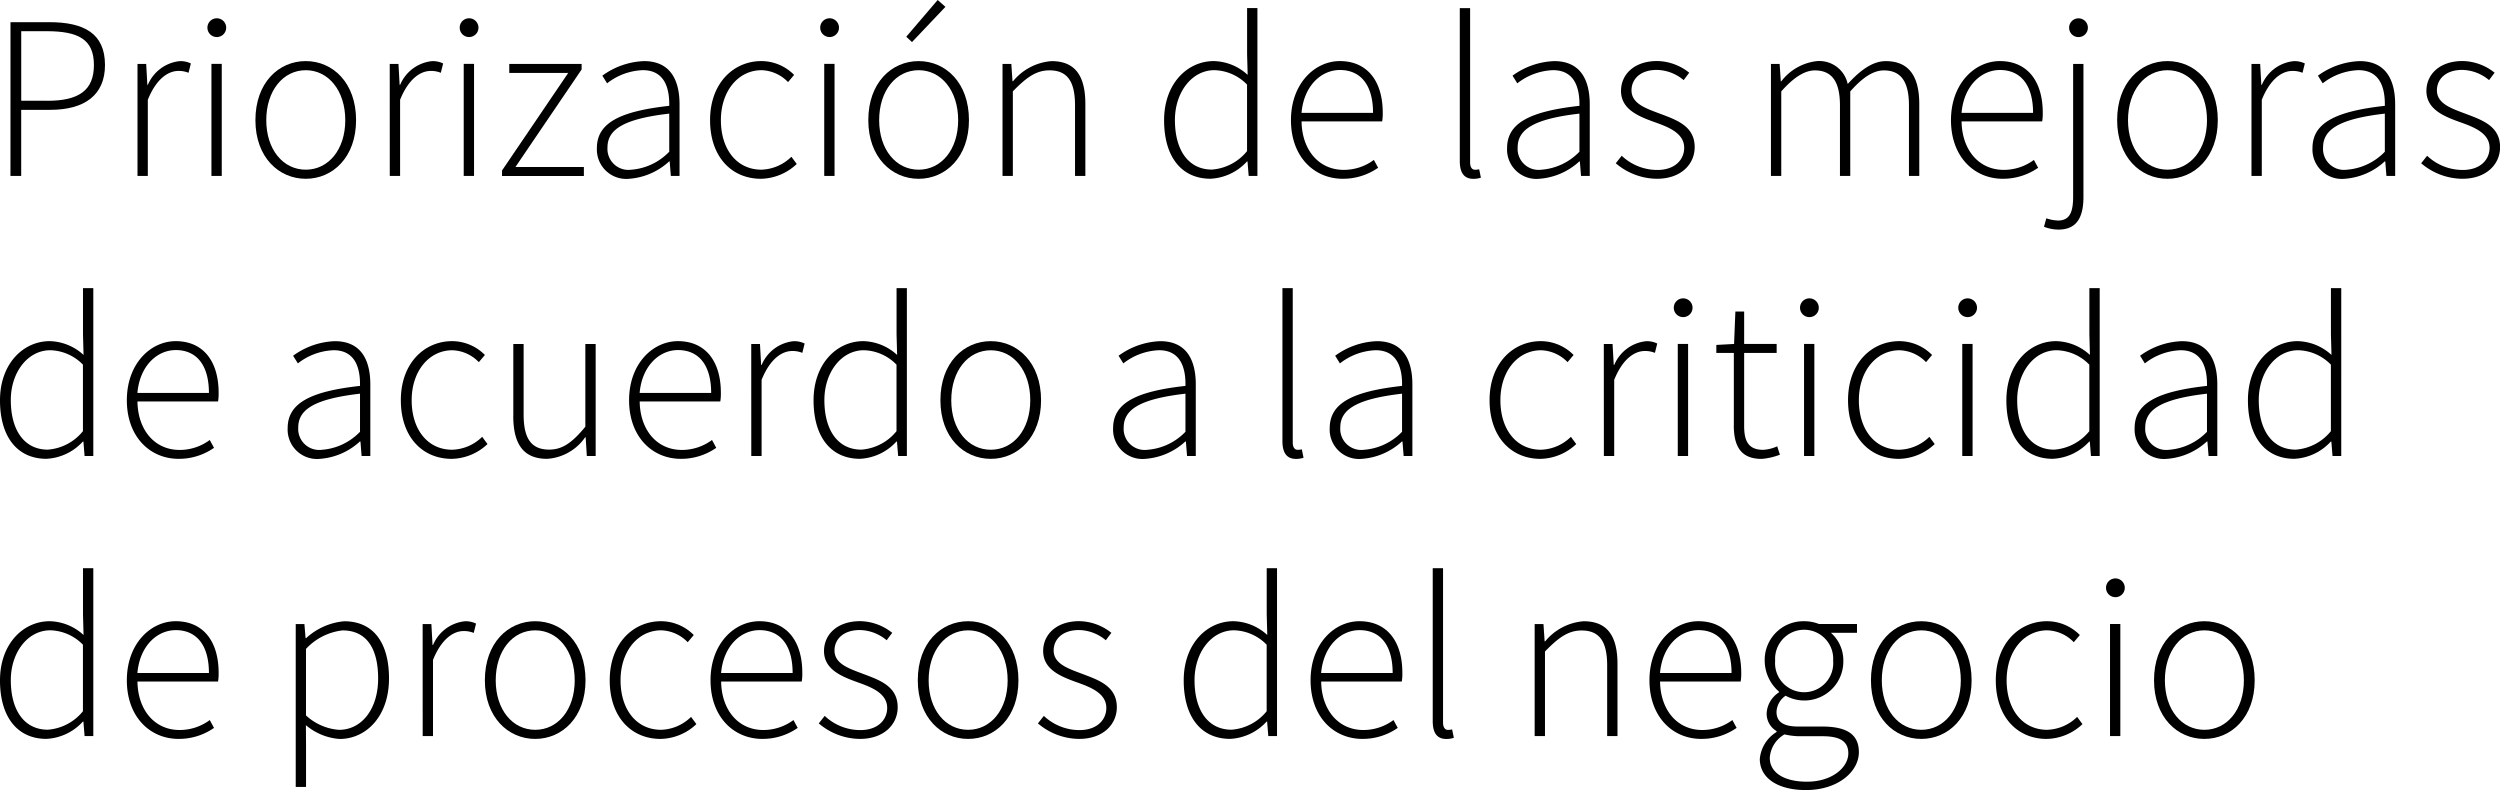 <svg xmlns="http://www.w3.org/2000/svg" width="214.236" height="67.708" viewBox="0 0 214.236 67.708">
  <g id="_01_007" data-name="01_007" transform="translate(815.551 -11574.984)">
    <path id="Trazado_572" data-name="Trazado 572" d="M102.711,195.722h3.321c2.984,0,4.777.967,4.777,3.673,0,2.585-1.761,3.84-4.7,3.84h-2.481V208.9h-.92Zm3.169,6.737c2.692,0,3.98-.9,3.98-3.064,0-2.206-1.335-2.9-4.06-2.9h-2.169v5.961h2.249Z" transform="translate(-917.363 11381.162)"/>
    <path id="Trazado_573" data-name="Trazado 573" d="M113.591,199.3h.748l.1,1.793h.044a3.334,3.334,0,0,1,2.733-2.032,2.017,2.017,0,0,1,.952.2l-.2.8a2.15,2.15,0,0,0-.868-.16c-.864,0-1.889.656-2.621,2.472V208.9h-.884V199.3Z" transform="translate(-917.363 11381.162)"/>
    <path id="Trazado_574" data-name="Trazado 574" d="M119.587,196.193a.8.8,0,0,1,1.608,0,.8.8,0,0,1-1.608,0m.344,3.1h.884V208.9h-.884Z" transform="translate(-917.363 11381.162)"/>
    <path id="Trazado_575" data-name="Trazado 575" d="M123.7,204.119c0-3.214,2-5.062,4.313-5.062s4.313,1.848,4.313,5.062c0,3.177-2,5.024-4.313,5.024s-4.313-1.847-4.313-5.024m7.7,0c0-2.528-1.444-4.281-3.385-4.281s-3.385,1.753-3.385,4.281,1.445,4.244,3.385,4.244,3.385-1.717,3.385-4.244" transform="translate(-917.363 11381.162)"/>
    <path id="Trazado_576" data-name="Trazado 576" d="M135.21,199.3h.748l.1,1.793h.044a3.334,3.334,0,0,1,2.733-2.032,2.017,2.017,0,0,1,.952.2l-.2.8a2.15,2.15,0,0,0-.868-.16c-.864,0-1.889.656-2.621,2.472V208.9h-.884Z" transform="translate(-917.363 11381.162)"/>
    <path id="Trazado_577" data-name="Trazado 577" d="M141.206,196.193a.8.8,0,0,1,1.608,0,.8.8,0,0,1-1.608,0m.344,3.1h.884V208.9h-.884Z" transform="translate(-917.363 11381.162)"/>
    <path id="Trazado_578" data-name="Trazado 578" d="M144.833,208.433l5.673-8.363h-5.052V199.3h6.2v.474l-5.673,8.36h5.866v.773h-7.014Z" transform="translate(-917.363 11381.162)"/>
    <path id="Trazado_579" data-name="Trazado 579" d="M152.962,206.514c0-2.135,1.924-3.151,6.2-3.623.028-1.476-.376-3.057-2.265-3.057a5.265,5.265,0,0,0-3.06,1.129l-.408-.656A6.442,6.442,0,0,1,157,199.059c2.277,0,3.045,1.652,3.045,3.708V208.9H159.3l-.1-1.248h-.044a5.659,5.659,0,0,1-3.409,1.489,2.519,2.519,0,0,1-2.784-2.631m6.2.318v-3.27c-3.945.456-5.293,1.373-5.293,2.9a1.8,1.8,0,0,0,2.036,1.908,5.042,5.042,0,0,0,3.257-1.543" transform="translate(-917.363 11381.162)"/>
    <path id="Trazado_580" data-name="Trazado 580" d="M162.661,204.119c0-3.214,2.053-5.062,4.389-5.062a3.953,3.953,0,0,1,2.813,1.185l-.52.615a3.281,3.281,0,0,0-2.273-1.02c-1.965,0-3.481,1.753-3.481,4.281s1.381,4.244,3.469,4.244a3.826,3.826,0,0,0,2.573-1.107l.456.62a4.574,4.574,0,0,1-3.069,1.268c-2.481,0-4.357-1.847-4.357-5.024" transform="translate(-917.363 11381.162)"/>
    <path id="Trazado_581" data-name="Trazado 581" d="M172.1,196.193a.8.8,0,0,1,1.608,0,.8.8,0,0,1-1.608,0m.344,3.1h.884V208.9h-.884Z" transform="translate(-917.363 11381.162)"/>
    <path id="Trazado_582" data-name="Trazado 582" d="M176.221,204.118c0-3.212,2-5.06,4.313-5.06s4.313,1.848,4.313,5.06c0,3.177-2,5.026-4.313,5.026s-4.313-1.849-4.313-5.026m7.7,0c0-2.528-1.445-4.281-3.385-4.281s-3.385,1.753-3.385,4.281,1.445,4.246,3.385,4.246,3.385-1.717,3.385-4.246m-4.448-7.148,2.692-3.148.664.587-2.864,3.018Z" transform="translate(-917.363 11381.162)"/>
    <path id="Trazado_583" data-name="Trazado 583" d="M187.729,199.3h.748l.1,1.487h.044a4.719,4.719,0,0,1,3.3-1.727c1.984,0,2.9,1.2,2.9,3.684V208.9h-.885v-6.044c0-2.038-.644-3.005-2.188-3.005-1.144,0-1.972.6-3.141,1.8V208.9h-.884v-9.6Z" transform="translate(-917.363 11381.162)"/>
    <path id="Trazado_584" data-name="Trazado 584" d="M201.569,204.119c0-3.1,1.968-5.062,4.26-5.062a4.423,4.423,0,0,1,2.9,1.181l-.048-1.766v-3.96h.884V208.9h-.748l-.1-1.244h-.044a4.517,4.517,0,0,1-3.133,1.483c-2.408,0-3.972-1.783-3.972-5.024m7.109,2.657v-5.7a4.035,4.035,0,0,0-2.8-1.237c-1.908,0-3.381,1.866-3.381,4.274,0,2.557,1.137,4.245,3.173,4.245a4.272,4.272,0,0,0,3.009-1.584" transform="translate(-917.363 11381.162)"/>
    <path id="Trazado_585" data-name="Trazado 585" d="M212.44,204.119c0-3.134,2.037-5.062,4.189-5.062,2.277,0,3.677,1.621,3.677,4.445a4.176,4.176,0,0,1-.05.721h-6.907c.032,2.423,1.452,4.156,3.616,4.156a4.32,4.32,0,0,0,2.581-.853l.364.672a5.254,5.254,0,0,1-3.029.944c-2.452,0-4.441-1.882-4.441-5.023m7.034-.624c0-2.452-1.112-3.674-2.837-3.674-1.624,0-3.093,1.376-3.292,3.674Z" transform="translate(-917.363 11381.162)"/>
    <path id="Trazado_586" data-name="Trazado 586" d="M226.908,207.616v-13.1h.884v13.223c0,.429.176.629.416.629a1.522,1.522,0,0,0,.361-.04l.148.72a2.006,2.006,0,0,1-.637.1c-.772,0-1.172-.476-1.172-1.528" transform="translate(-917.363 11381.162)"/>
    <path id="Trazado_587" data-name="Trazado 587" d="M230.961,206.514c0-2.135,1.924-3.151,6.2-3.623.028-1.476-.376-3.057-2.265-3.057a5.265,5.265,0,0,0-3.06,1.129l-.408-.656A6.442,6.442,0,0,1,235,199.059c2.277,0,3.045,1.652,3.045,3.708V208.9h-.748l-.1-1.248h-.044a5.659,5.659,0,0,1-3.409,1.489,2.519,2.519,0,0,1-2.784-2.631m6.2.318v-3.27c-3.945.456-5.293,1.373-5.293,2.9a1.8,1.8,0,0,0,2.036,1.908,5.042,5.042,0,0,0,3.257-1.543" transform="translate(-917.363 11381.162)"/>
    <path id="Trazado_588" data-name="Trazado 588" d="M240.272,207.816l.512-.646a4.441,4.441,0,0,0,3.053,1.217c1.512,0,2.3-.884,2.3-1.9,0-1.205-1.244-1.733-2.352-2.133-1.448-.516-3.061-1.1-3.061-2.745,0-1.384,1.1-2.557,3.1-2.557a4.515,4.515,0,0,1,2.745,1l-.477.637a3.658,3.658,0,0,0-2.292-.876c-1.5,0-2.177.861-2.177,1.747,0,1.1,1.133,1.514,2.277,1.944,1.488.567,3.137,1.058,3.137,2.929,0,1.448-1.156,2.709-3.237,2.709a5.485,5.485,0,0,1-3.521-1.326" transform="translate(-917.363 11381.162)"/>
    <path id="Trazado_589" data-name="Trazado 589" d="M253.568,199.3h.748l.1,1.49h.044a4.451,4.451,0,0,1,3.037-1.729,2.485,2.485,0,0,1,2.653,1.96c1.09-1.2,2.152-1.96,3.26-1.96,1.912,0,2.873,1.2,2.873,3.684V208.9h-.884V202.86c0-2.038-.681-3.005-2.153-3.005-.9,0-1.816.6-2.877,1.8V208.9h-.883V202.86c0-2.038-.681-3.005-2.153-3.005-.868,0-1.817.6-2.877,1.8V208.9h-.884V199.3Z" transform="translate(-917.363 11381.162)"/>
    <path id="Trazado_590" data-name="Trazado 590" d="M269,204.119c0-3.134,2.037-5.062,4.189-5.062,2.277,0,3.677,1.621,3.677,4.445a4.178,4.178,0,0,1-.05.721h-6.907c.032,2.423,1.452,4.156,3.616,4.156a4.321,4.321,0,0,0,2.581-.853l.364.672a5.254,5.254,0,0,1-3.029.944c-2.452,0-4.441-1.882-4.441-5.023m7.034-.624c0-2.452-1.112-3.674-2.837-3.674-1.624,0-3.093,1.376-3.292,3.674Z" transform="translate(-917.363 11381.162)"/>
    <path id="Trazado_591" data-name="Trazado 591" d="M276.971,213.249l.2-.72a3.358,3.358,0,0,0,1.009.191c1.08,0,1.288-.868,1.288-2.092V199.3h.884v11.391c0,1.882-.664,2.806-2.152,2.806a3.479,3.479,0,0,1-1.233-.244m2.157-17.056a.8.8,0,0,1,1.608,0,.8.8,0,0,1-1.608,0" transform="translate(-917.363 11381.162)"/>
    <path id="Trazado_592" data-name="Trazado 592" d="M283.239,204.119c0-3.214,2-5.062,4.313-5.062s4.313,1.848,4.313,5.062c0,3.177-2.005,5.024-4.313,5.024s-4.313-1.847-4.313-5.024m7.7,0c0-2.528-1.444-4.281-3.384-4.281s-3.385,1.753-3.385,4.281,1.444,4.244,3.385,4.244,3.384-1.717,3.384-4.244" transform="translate(-917.363 11381.162)"/>
    <path id="Trazado_593" data-name="Trazado 593" d="M294.747,199.3h.748l.1,1.793h.044a3.333,3.333,0,0,1,2.733-2.032,2.017,2.017,0,0,1,.952.2l-.2.8a2.15,2.15,0,0,0-.868-.16c-.864,0-1.889.656-2.621,2.472V208.9h-.884V199.3Z" transform="translate(-917.363 11381.162)"/>
    <path id="Trazado_594" data-name="Trazado 594" d="M299.979,206.514c0-2.135,1.925-3.151,6.2-3.623.028-1.476-.376-3.057-2.265-3.057a5.265,5.265,0,0,0-3.06,1.129l-.407-.656a6.436,6.436,0,0,1,3.572-1.248c2.276,0,3.045,1.652,3.045,3.708V208.9h-.748l-.1-1.248h-.044a5.657,5.657,0,0,1-3.408,1.489,2.519,2.519,0,0,1-2.785-2.631m6.2.318v-3.27c-3.944.456-5.293,1.373-5.293,2.9a1.8,1.8,0,0,0,2.036,1.908,5.04,5.04,0,0,0,3.257-1.543" transform="translate(-917.363 11381.162)"/>
    <path id="Trazado_595" data-name="Trazado 595" d="M309.29,207.816l.513-.646a4.436,4.436,0,0,0,3.052,1.217c1.512,0,2.3-.884,2.3-1.9,0-1.205-1.244-1.733-2.352-2.133-1.448-.516-3.061-1.1-3.061-2.745,0-1.384,1.1-2.557,3.1-2.557a4.512,4.512,0,0,1,2.745,1l-.477.637a3.658,3.658,0,0,0-2.292-.876c-1.5,0-2.176.861-2.176,1.747,0,1.1,1.132,1.514,2.276,1.944,1.488.567,3.137,1.058,3.137,2.929,0,1.448-1.156,2.709-3.237,2.709a5.485,5.485,0,0,1-3.521-1.326" transform="translate(-917.363 11381.162)"/>
    <path id="Trazado_596" data-name="Trazado 596" d="M101.812,228.119c0-3.1,1.968-5.062,4.26-5.062a4.423,4.423,0,0,1,2.9,1.181l-.048-1.766v-3.96h.884V232.9h-.748l-.1-1.244h-.044a4.517,4.517,0,0,1-3.133,1.483c-2.409,0-3.972-1.783-3.972-5.024m7.108,2.657v-5.7a4.035,4.035,0,0,0-2.8-1.237c-1.908,0-3.381,1.866-3.381,4.274,0,2.557,1.137,4.245,3.173,4.245a4.27,4.27,0,0,0,3.009-1.584" transform="translate(-917.363 11381.162)"/>
    <path id="Trazado_597" data-name="Trazado 597" d="M112.682,228.119c0-3.134,2.037-5.062,4.189-5.062,2.277,0,3.677,1.621,3.677,4.445a4.177,4.177,0,0,1-.05.721h-6.907c.032,2.423,1.452,4.156,3.616,4.156a4.32,4.32,0,0,0,2.581-.853l.364.672a5.254,5.254,0,0,1-3.029.944c-2.452,0-4.441-1.882-4.441-5.023m7.034-.624c0-2.452-1.112-3.674-2.837-3.674-1.624,0-3.093,1.376-3.292,3.674Z" transform="translate(-917.363 11381.162)"/>
    <path id="Trazado_598" data-name="Trazado 598" d="M126.463,230.514c0-2.135,1.924-3.151,6.2-3.623.028-1.476-.376-3.057-2.265-3.057a5.265,5.265,0,0,0-3.06,1.129l-.408-.656a6.442,6.442,0,0,1,3.572-1.248c2.277,0,3.045,1.652,3.045,3.708V232.9H132.8l-.1-1.248h-.044a5.659,5.659,0,0,1-3.409,1.489,2.519,2.519,0,0,1-2.784-2.631m6.2.318v-3.27c-3.945.456-5.293,1.373-5.293,2.9a1.8,1.8,0,0,0,2.036,1.908,5.042,5.042,0,0,0,3.257-1.543" transform="translate(-917.363 11381.162)"/>
    <path id="Trazado_599" data-name="Trazado 599" d="M136.162,228.119c0-3.214,2.053-5.062,4.389-5.062a3.953,3.953,0,0,1,2.813,1.185l-.52.615a3.281,3.281,0,0,0-2.273-1.02c-1.965,0-3.481,1.753-3.481,4.281s1.381,4.244,3.469,4.244a3.826,3.826,0,0,0,2.573-1.107l.456.62a4.574,4.574,0,0,1-3.069,1.268c-2.481,0-4.357-1.847-4.357-5.024" transform="translate(-917.363 11381.162)"/>
    <path id="Trazado_600" data-name="Trazado 600" d="M145.8,229.46V223.3h.884v6.046c0,2.036.644,3.005,2.189,3.005,1.144,0,1.972-.6,3.1-1.961V223.3h.884v9.6H152.1l-.1-1.607h-.043a4.291,4.291,0,0,1-3.261,1.849c-1.985,0-2.9-1.206-2.9-3.685" transform="translate(-917.363 11381.162)"/>
    <path id="Trazado_601" data-name="Trazado 601" d="M155.721,228.119c0-3.134,2.037-5.062,4.189-5.062,2.277,0,3.677,1.621,3.677,4.445a4.176,4.176,0,0,1-.05.721H156.63c.032,2.423,1.452,4.156,3.616,4.156a4.32,4.32,0,0,0,2.581-.853l.364.672a5.254,5.254,0,0,1-3.029.944c-2.452,0-4.441-1.882-4.441-5.023m7.034-.624c0-2.452-1.112-3.674-2.837-3.674-1.624,0-3.093,1.376-3.292,3.674Z" transform="translate(-917.363 11381.162)"/>
    <path id="Trazado_602" data-name="Trazado 602" d="M166.189,223.3h.748l.1,1.793h.044a3.334,3.334,0,0,1,2.733-2.032,2.017,2.017,0,0,1,.952.2l-.2.8a2.15,2.15,0,0,0-.868-.16c-.864,0-1.889.656-2.621,2.472V232.9h-.884Z" transform="translate(-917.363 11381.162)"/>
    <path id="Trazado_603" data-name="Trazado 603" d="M171.53,228.119c0-3.1,1.968-5.062,4.26-5.062a4.423,4.423,0,0,1,2.9,1.181l-.048-1.766v-3.96h.884V232.9h-.748l-.1-1.244h-.044a4.517,4.517,0,0,1-3.133,1.483c-2.408,0-3.972-1.783-3.972-5.024m7.109,2.657v-5.7a4.035,4.035,0,0,0-2.8-1.237c-1.908,0-3.381,1.866-3.381,4.274,0,2.557,1.137,4.245,3.173,4.245a4.272,4.272,0,0,0,3.009-1.584" transform="translate(-917.363 11381.162)"/>
    <path id="Trazado_604" data-name="Trazado 604" d="M182.4,228.119c0-3.214,2.005-5.062,4.313-5.062s4.313,1.848,4.313,5.062c0,3.177-2,5.024-4.313,5.024s-4.313-1.847-4.313-5.024m7.7,0c0-2.528-1.444-4.281-3.385-4.281s-3.385,1.753-3.385,4.281,1.445,4.244,3.385,4.244,3.385-1.717,3.385-4.244" transform="translate(-917.363 11381.162)"/>
    <path id="Trazado_605" data-name="Trazado 605" d="M197.2,230.514c0-2.135,1.924-3.151,6.2-3.623.028-1.476-.376-3.057-2.265-3.057a5.265,5.265,0,0,0-3.06,1.129l-.408-.656a6.442,6.442,0,0,1,3.572-1.248c2.277,0,3.045,1.652,3.045,3.708V232.9h-.748l-.1-1.248h-.044a5.659,5.659,0,0,1-3.409,1.489,2.519,2.519,0,0,1-2.784-2.631m6.2.318v-3.27c-3.945.456-5.293,1.373-5.293,2.9a1.8,1.8,0,0,0,2.036,1.908,5.042,5.042,0,0,0,3.257-1.543" transform="translate(-917.363 11381.162)"/>
    <path id="Trazado_606" data-name="Trazado 606" d="M211.709,231.616v-13.1h.884v13.223c0,.429.176.629.416.629a1.522,1.522,0,0,0,.361-.04l.148.72a2.006,2.006,0,0,1-.637.1c-.772,0-1.172-.476-1.172-1.528" transform="translate(-917.363 11381.162)"/>
    <path id="Trazado_607" data-name="Trazado 607" d="M215.761,230.514c0-2.135,1.924-3.151,6.2-3.623.028-1.476-.376-3.057-2.265-3.057a5.265,5.265,0,0,0-3.06,1.129l-.408-.656a6.442,6.442,0,0,1,3.572-1.248c2.277,0,3.045,1.652,3.045,3.708V232.9h-.748l-.1-1.248h-.044a5.659,5.659,0,0,1-3.409,1.489,2.519,2.519,0,0,1-2.784-2.631m6.2.318v-3.27c-3.945.456-5.293,1.373-5.293,2.9a1.8,1.8,0,0,0,2.036,1.908,5.042,5.042,0,0,0,3.257-1.543" transform="translate(-917.363 11381.162)"/>
    <path id="Trazado_608" data-name="Trazado 608" d="M229.46,228.119c0-3.214,2.053-5.062,4.389-5.062a3.953,3.953,0,0,1,2.813,1.185l-.52.615a3.281,3.281,0,0,0-2.273-1.02c-1.965,0-3.481,1.753-3.481,4.281s1.381,4.244,3.469,4.244a3.826,3.826,0,0,0,2.573-1.107l.456.62a4.574,4.574,0,0,1-3.069,1.268c-2.481,0-4.357-1.847-4.357-5.024" transform="translate(-917.363 11381.162)"/>
    <path id="Trazado_609" data-name="Trazado 609" d="M239.249,223.3H240l.1,1.793h.044a3.334,3.334,0,0,1,2.733-2.032,2.017,2.017,0,0,1,.952.2l-.2.8a2.15,2.15,0,0,0-.868-.16c-.864,0-1.889.656-2.621,2.472V232.9h-.884Z" transform="translate(-917.363 11381.162)"/>
    <path id="Trazado_610" data-name="Trazado 610" d="M245.245,220.193a.8.8,0,0,1,1.608,0,.8.8,0,0,1-1.608,0m.343,3.1h.884V232.9h-.884Z" transform="translate(-917.363 11381.162)"/>
    <path id="Trazado_611" data-name="Trazado 611" d="M250.392,230.252v-6.183h-1.5v-.688l1.52-.084.112-2.78h.752v2.78h2.785v.771h-2.785v6.247c0,1.228.308,2.055,1.633,2.055a3.425,3.425,0,0,0,1.2-.3l.232.716a5.5,5.5,0,0,1-1.568.361c-1.845,0-2.385-1.171-2.385-2.891" transform="translate(-917.363 11381.162)"/>
    <path id="Trazado_612" data-name="Trazado 612" d="M256.064,220.193a.8.8,0,0,1,1.608,0,.8.8,0,0,1-1.608,0m.344,3.1h.884V232.9h-.884Z" transform="translate(-917.363 11381.162)"/>
    <path id="Trazado_613" data-name="Trazado 613" d="M260.179,228.119c0-3.214,2.053-5.062,4.389-5.062a3.953,3.953,0,0,1,2.813,1.185l-.52.615a3.281,3.281,0,0,0-2.273-1.02c-1.965,0-3.481,1.753-3.481,4.281s1.381,4.244,3.469,4.244a3.826,3.826,0,0,0,2.573-1.107l.456.62a4.574,4.574,0,0,1-3.069,1.268c-2.481,0-4.357-1.847-4.357-5.024" transform="translate(-917.363 11381.162)"/>
    <path id="Trazado_614" data-name="Trazado 614" d="M269.624,220.193a.8.8,0,0,1,1.607,0,.8.8,0,0,1-1.607,0m.343,3.1h.884V232.9h-.884Z" transform="translate(-917.363 11381.162)"/>
    <path id="Trazado_615" data-name="Trazado 615" d="M273.748,228.119c0-3.1,1.968-5.062,4.26-5.062a4.423,4.423,0,0,1,2.9,1.181l-.048-1.766v-3.96h.884V232.9h-.748l-.1-1.244h-.044a4.517,4.517,0,0,1-3.133,1.483c-2.408,0-3.972-1.783-3.972-5.024m7.108,2.657v-5.7a4.035,4.035,0,0,0-2.8-1.237c-1.908,0-3.381,1.866-3.381,4.274,0,2.557,1.137,4.245,3.173,4.245a4.268,4.268,0,0,0,3.009-1.584" transform="translate(-917.363 11381.162)"/>
    <path id="Trazado_616" data-name="Trazado 616" d="M284.738,230.514c0-2.135,1.925-3.151,6.2-3.623.028-1.476-.376-3.057-2.264-3.057a5.268,5.268,0,0,0-3.061,1.129l-.407-.656a6.439,6.439,0,0,1,3.572-1.248c2.276,0,3.045,1.652,3.045,3.708V232.9h-.748l-.1-1.248h-.044a5.657,5.657,0,0,1-3.408,1.489,2.519,2.519,0,0,1-2.785-2.631m6.2.318v-3.27c-3.944.456-5.292,1.373-5.292,2.9a1.8,1.8,0,0,0,2.036,1.908,5.042,5.042,0,0,0,3.256-1.543" transform="translate(-917.363 11381.162)"/>
    <path id="Trazado_617" data-name="Trazado 617" d="M294.447,228.119c0-3.1,1.968-5.062,4.26-5.062a4.423,4.423,0,0,1,2.9,1.181l-.048-1.766v-3.96h.885V232.9h-.748l-.1-1.244h-.044a4.517,4.517,0,0,1-3.133,1.483c-2.408,0-3.972-1.783-3.972-5.024m7.109,2.657v-5.7a4.035,4.035,0,0,0-2.8-1.237c-1.908,0-3.381,1.866-3.381,4.274,0,2.557,1.137,4.245,3.173,4.245a4.272,4.272,0,0,0,3.009-1.584" transform="translate(-917.363 11381.162)"/>
    <path id="Trazado_618" data-name="Trazado 618" d="M101.812,252.119c0-3.1,1.968-5.062,4.26-5.062a4.423,4.423,0,0,1,2.9,1.181l-.048-1.766v-3.96h.884V256.9h-.748l-.1-1.244h-.044a4.517,4.517,0,0,1-3.133,1.483c-2.409,0-3.972-1.783-3.972-5.024m7.108,2.657v-5.7a4.035,4.035,0,0,0-2.8-1.237c-1.908,0-3.381,1.866-3.381,4.274,0,2.557,1.137,4.245,3.173,4.245a4.27,4.27,0,0,0,3.009-1.584" transform="translate(-917.363 11381.162)"/>
    <path id="Trazado_619" data-name="Trazado 619" d="M112.682,252.119c0-3.134,2.037-5.062,4.189-5.062,2.277,0,3.677,1.621,3.677,4.445a4.177,4.177,0,0,1-.05.721h-6.907c.032,2.423,1.452,4.156,3.616,4.156a4.32,4.32,0,0,0,2.581-.853l.364.672a5.254,5.254,0,0,1-3.029.944c-2.452,0-4.441-1.882-4.441-5.023m7.034-.624c0-2.452-1.112-3.674-2.837-3.674-1.624,0-3.093,1.376-3.292,3.674Z" transform="translate(-917.363 11381.162)"/>
    <path id="Trazado_620" data-name="Trazado 620" d="M127.15,247.3h.748l.1,1.209h.044a5.545,5.545,0,0,1,3.261-1.448c2.577,0,3.845,1.927,3.845,4.9,0,3.261-1.969,5.186-4.233,5.186a5.017,5.017,0,0,1-2.889-1.181l.012,1.771v3.518h-.884V247.3Zm7.066,4.665c0-2.36-.84-4.121-3.057-4.121a5.056,5.056,0,0,0-3.125,1.585v5.7a4.659,4.659,0,0,0,2.829,1.236c1.953,0,3.353-1.793,3.353-4.4" transform="translate(-917.363 11381.162)"/>
    <path id="Trazado_621" data-name="Trazado 621" d="M138.03,247.3h.748l.1,1.793h.044a3.334,3.334,0,0,1,2.733-2.032,2.017,2.017,0,0,1,.952.2l-.2.8a2.15,2.15,0,0,0-.868-.16c-.864,0-1.889.656-2.621,2.472V256.9h-.884Z" transform="translate(-917.363 11381.162)"/>
    <path id="Trazado_622" data-name="Trazado 622" d="M143.362,252.119c0-3.214,2.005-5.062,4.313-5.062s4.313,1.848,4.313,5.062c0,3.177-2,5.024-4.313,5.024s-4.313-1.847-4.313-5.024m7.7,0c0-2.528-1.444-4.281-3.385-4.281s-3.385,1.753-3.385,4.281,1.445,4.244,3.385,4.244,3.385-1.717,3.385-4.244" transform="translate(-917.363 11381.162)"/>
    <path id="Trazado_623" data-name="Trazado 623" d="M154.062,252.119c0-3.214,2.053-5.062,4.389-5.062a3.953,3.953,0,0,1,2.813,1.185l-.52.615a3.281,3.281,0,0,0-2.273-1.02c-1.965,0-3.481,1.753-3.481,4.281s1.381,4.244,3.469,4.244a3.826,3.826,0,0,0,2.573-1.107l.456.62a4.574,4.574,0,0,1-3.069,1.268c-2.481,0-4.357-1.847-4.357-5.024" transform="translate(-917.363 11381.162)"/>
    <path id="Trazado_624" data-name="Trazado 624" d="M162.7,252.119c0-3.134,2.037-5.062,4.189-5.062,2.277,0,3.677,1.621,3.677,4.445a4.176,4.176,0,0,1-.05.721H163.61c.031,2.423,1.452,4.156,3.616,4.156a4.32,4.32,0,0,0,2.581-.853l.364.672a5.254,5.254,0,0,1-3.029.944c-2.452,0-4.441-1.882-4.441-5.023m7.034-.624c0-2.452-1.112-3.674-2.837-3.674-1.624,0-3.093,1.376-3.292,3.674Z" transform="translate(-917.363 11381.162)"/>
    <path id="Trazado_625" data-name="Trazado 625" d="M171.973,255.816l.512-.646a4.441,4.441,0,0,0,3.053,1.217c1.512,0,2.3-.884,2.3-1.9,0-1.205-1.244-1.733-2.352-2.133-1.448-.516-3.061-1.1-3.061-2.745,0-1.384,1.1-2.557,3.1-2.557a4.515,4.515,0,0,1,2.745,1l-.477.637a3.658,3.658,0,0,0-2.292-.876c-1.5,0-2.177.861-2.177,1.747,0,1.1,1.133,1.514,2.277,1.944,1.488.567,3.137,1.058,3.137,2.929,0,1.448-1.156,2.709-3.237,2.709a5.485,5.485,0,0,1-3.521-1.326" transform="translate(-917.363 11381.162)"/>
    <path id="Trazado_626" data-name="Trazado 626" d="M180.461,252.119c0-3.214,2.005-5.062,4.313-5.062s4.313,1.848,4.313,5.062c0,3.177-2,5.024-4.313,5.024s-4.313-1.847-4.313-5.024m7.7,0c0-2.528-1.444-4.281-3.385-4.281s-3.385,1.753-3.385,4.281,1.445,4.244,3.385,4.244,3.385-1.717,3.385-4.244" transform="translate(-917.363 11381.162)"/>
    <path id="Trazado_627" data-name="Trazado 627" d="M190.753,255.816l.512-.646a4.441,4.441,0,0,0,3.053,1.217c1.512,0,2.3-.884,2.3-1.9,0-1.205-1.244-1.733-2.352-2.133-1.448-.516-3.061-1.1-3.061-2.745,0-1.384,1.1-2.557,3.1-2.557a4.515,4.515,0,0,1,2.745,1l-.477.637a3.658,3.658,0,0,0-2.292-.876c-1.5,0-2.177.861-2.177,1.747,0,1.1,1.133,1.514,2.277,1.944,1.488.567,3.137,1.058,3.137,2.929,0,1.448-1.156,2.709-3.237,2.709a5.487,5.487,0,0,1-3.521-1.326" transform="translate(-917.363 11381.162)"/>
    <path id="Trazado_628" data-name="Trazado 628" d="M203.25,252.119c0-3.1,1.968-5.062,4.26-5.062a4.423,4.423,0,0,1,2.9,1.181l-.048-1.766v-3.96h.884V256.9h-.748l-.1-1.244h-.044a4.517,4.517,0,0,1-3.133,1.483c-2.408,0-3.972-1.783-3.972-5.024m7.109,2.657v-5.7a4.035,4.035,0,0,0-2.8-1.237c-1.908,0-3.381,1.866-3.381,4.274,0,2.557,1.137,4.245,3.173,4.245a4.266,4.266,0,0,0,3.009-1.584" transform="translate(-917.363 11381.162)"/>
    <path id="Trazado_629" data-name="Trazado 629" d="M214.121,252.119c0-3.134,2.037-5.062,4.189-5.062,2.277,0,3.677,1.621,3.677,4.445a4.176,4.176,0,0,1-.05.721H215.03c.031,2.423,1.452,4.156,3.616,4.156a4.32,4.32,0,0,0,2.581-.853l.364.672a5.254,5.254,0,0,1-3.029.944c-2.452,0-4.441-1.882-4.441-5.023m7.034-.624c0-2.452-1.112-3.674-2.837-3.674-1.624,0-3.093,1.376-3.292,3.674Z" transform="translate(-917.363 11381.162)"/>
    <path id="Trazado_630" data-name="Trazado 630" d="M224.589,255.616v-13.1h.884v13.223c0,.429.176.629.416.629a1.522,1.522,0,0,0,.361-.04l.148.72a2.006,2.006,0,0,1-.637.1c-.772,0-1.172-.476-1.172-1.528" transform="translate(-917.363 11381.162)"/>
    <path id="Trazado_631" data-name="Trazado 631" d="M233.33,247.3h.748l.1,1.487h.044a4.719,4.719,0,0,1,3.3-1.727c1.984,0,2.9,1.2,2.9,3.684V256.9h-.885v-6.044c0-2.038-.644-3.005-2.188-3.005-1.144,0-1.972.6-3.141,1.8V256.9h-.884V247.3Z" transform="translate(-917.363 11381.162)"/>
    <path id="Trazado_632" data-name="Trazado 632" d="M243.161,252.119c0-3.134,2.037-5.062,4.189-5.062,2.277,0,3.677,1.621,3.677,4.445a4.176,4.176,0,0,1-.05.721H244.07c.031,2.423,1.452,4.156,3.616,4.156a4.32,4.32,0,0,0,2.581-.853l.364.672a5.254,5.254,0,0,1-3.029.944c-2.452,0-4.441-1.882-4.441-5.023m7.034-.624c0-2.452-1.112-3.674-2.837-3.674-1.624,0-3.093,1.376-3.292,3.674Z" transform="translate(-917.363 11381.162)"/>
    <path id="Trazado_633" data-name="Trazado 633" d="M252.617,258.869a3.014,3.014,0,0,1,1.436-2.318v-.079a1.728,1.728,0,0,1-.848-1.541,2.266,2.266,0,0,1,1.048-1.771v-.08a3.53,3.53,0,0,1-1.216-2.632,3.314,3.314,0,0,1,3.381-3.39,3.428,3.428,0,0,1,1.276.24h3.252v.753h-2.232a3.16,3.16,0,0,1,1.061,2.408,3.342,3.342,0,0,1-4.946,2.982,1.762,1.762,0,0,0-.78,1.392c0,.691.4,1.248,1.832,1.248h2.059c2.158,0,3.167.688,3.167,2.2,0,1.656-1.773,3.245-4.541,3.245-2.425,0-3.949-1.041-3.949-2.661m7.585-.488c0-1.061-.768-1.465-2.222-1.465h-2.058a6.1,6.1,0,0,1-1.189-.157,2.493,2.493,0,0,0-1.26,2.018c0,1.217,1.16,2.036,3.185,2.036,2.164,0,3.544-1.224,3.544-2.432m-1.3-7.934a2.49,2.49,0,1,0-4.969,0,2.493,2.493,0,1,0,4.969,0" transform="translate(-917.363 11381.162)"/>
    <path id="Trazado_634" data-name="Trazado 634" d="M262.142,252.119c0-3.214,2.005-5.062,4.313-5.062s4.313,1.848,4.313,5.062c0,3.177-2,5.024-4.313,5.024s-4.313-1.847-4.313-5.024m7.7,0c0-2.528-1.444-4.281-3.385-4.281s-3.385,1.753-3.385,4.281,1.445,4.244,3.385,4.244,3.385-1.717,3.385-4.244" transform="translate(-917.363 11381.162)"/>
    <path id="Trazado_635" data-name="Trazado 635" d="M272.841,252.119c0-3.214,2.053-5.062,4.389-5.062a3.953,3.953,0,0,1,2.813,1.185l-.52.615a3.281,3.281,0,0,0-2.273-1.02c-1.965,0-3.481,1.753-3.481,4.281s1.381,4.244,3.469,4.244a3.826,3.826,0,0,0,2.573-1.107l.456.62a4.574,4.574,0,0,1-3.069,1.268c-2.481,0-4.357-1.847-4.357-5.024" transform="translate(-917.363 11381.162)"/>
    <path id="Trazado_636" data-name="Trazado 636" d="M282.286,244.193a.8.8,0,0,1,1.608,0,.8.8,0,0,1-1.608,0m.343,3.1h.884V256.9h-.884Z" transform="translate(-917.363 11381.162)"/>
    <path id="Trazado_637" data-name="Trazado 637" d="M286.4,252.119c0-3.214,2.005-5.062,4.313-5.062s4.313,1.848,4.313,5.062c0,3.177-2,5.024-4.313,5.024s-4.313-1.847-4.313-5.024m7.7,0c0-2.528-1.444-4.281-3.385-4.281s-3.385,1.753-3.385,4.281,1.445,4.244,3.385,4.244,3.385-1.717,3.385-4.244" transform="translate(-917.363 11381.162)"/>
  </g>
</svg>
